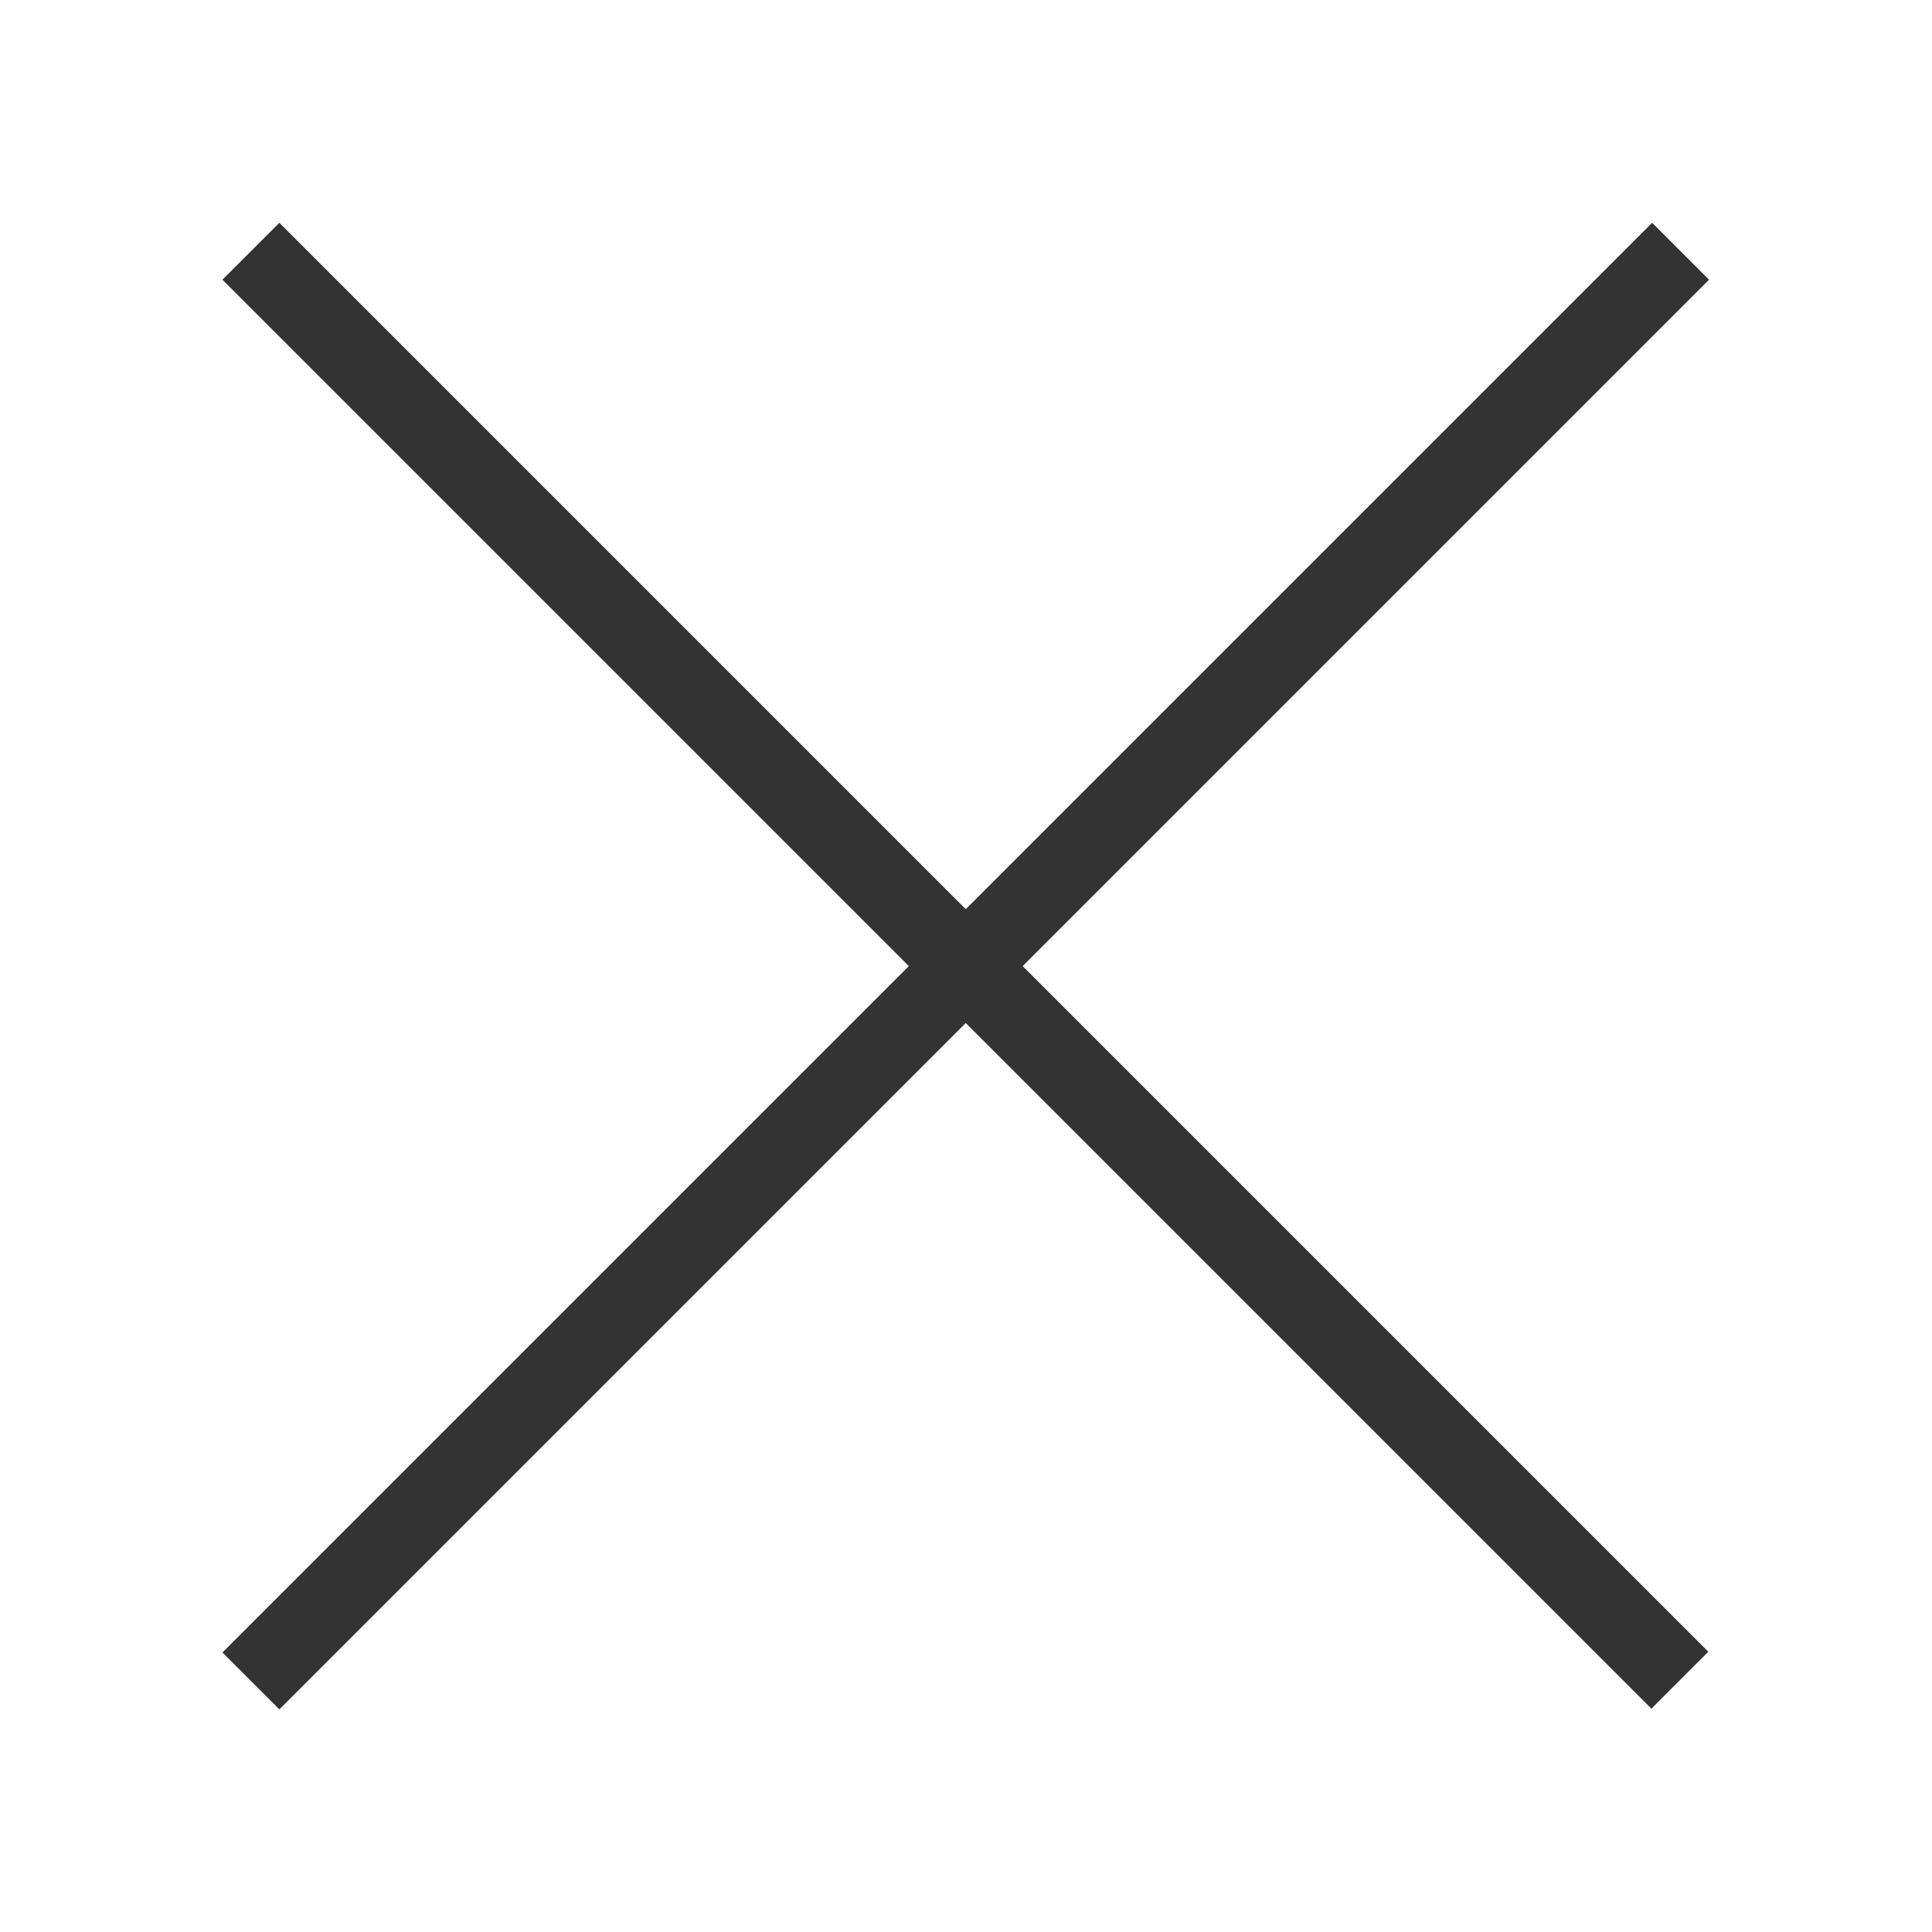 <svg width="24" height="24" viewBox="0 0 24 24" fill="none" xmlns="http://www.w3.org/2000/svg">
<path d="M20.877 3.121L3.117 20.881" stroke="#333333" stroke-miterlimit="10"/>
<path d="M3.117 3.121L20.868 20.872" stroke="#333333" stroke-miterlimit="10"/>
</svg>
